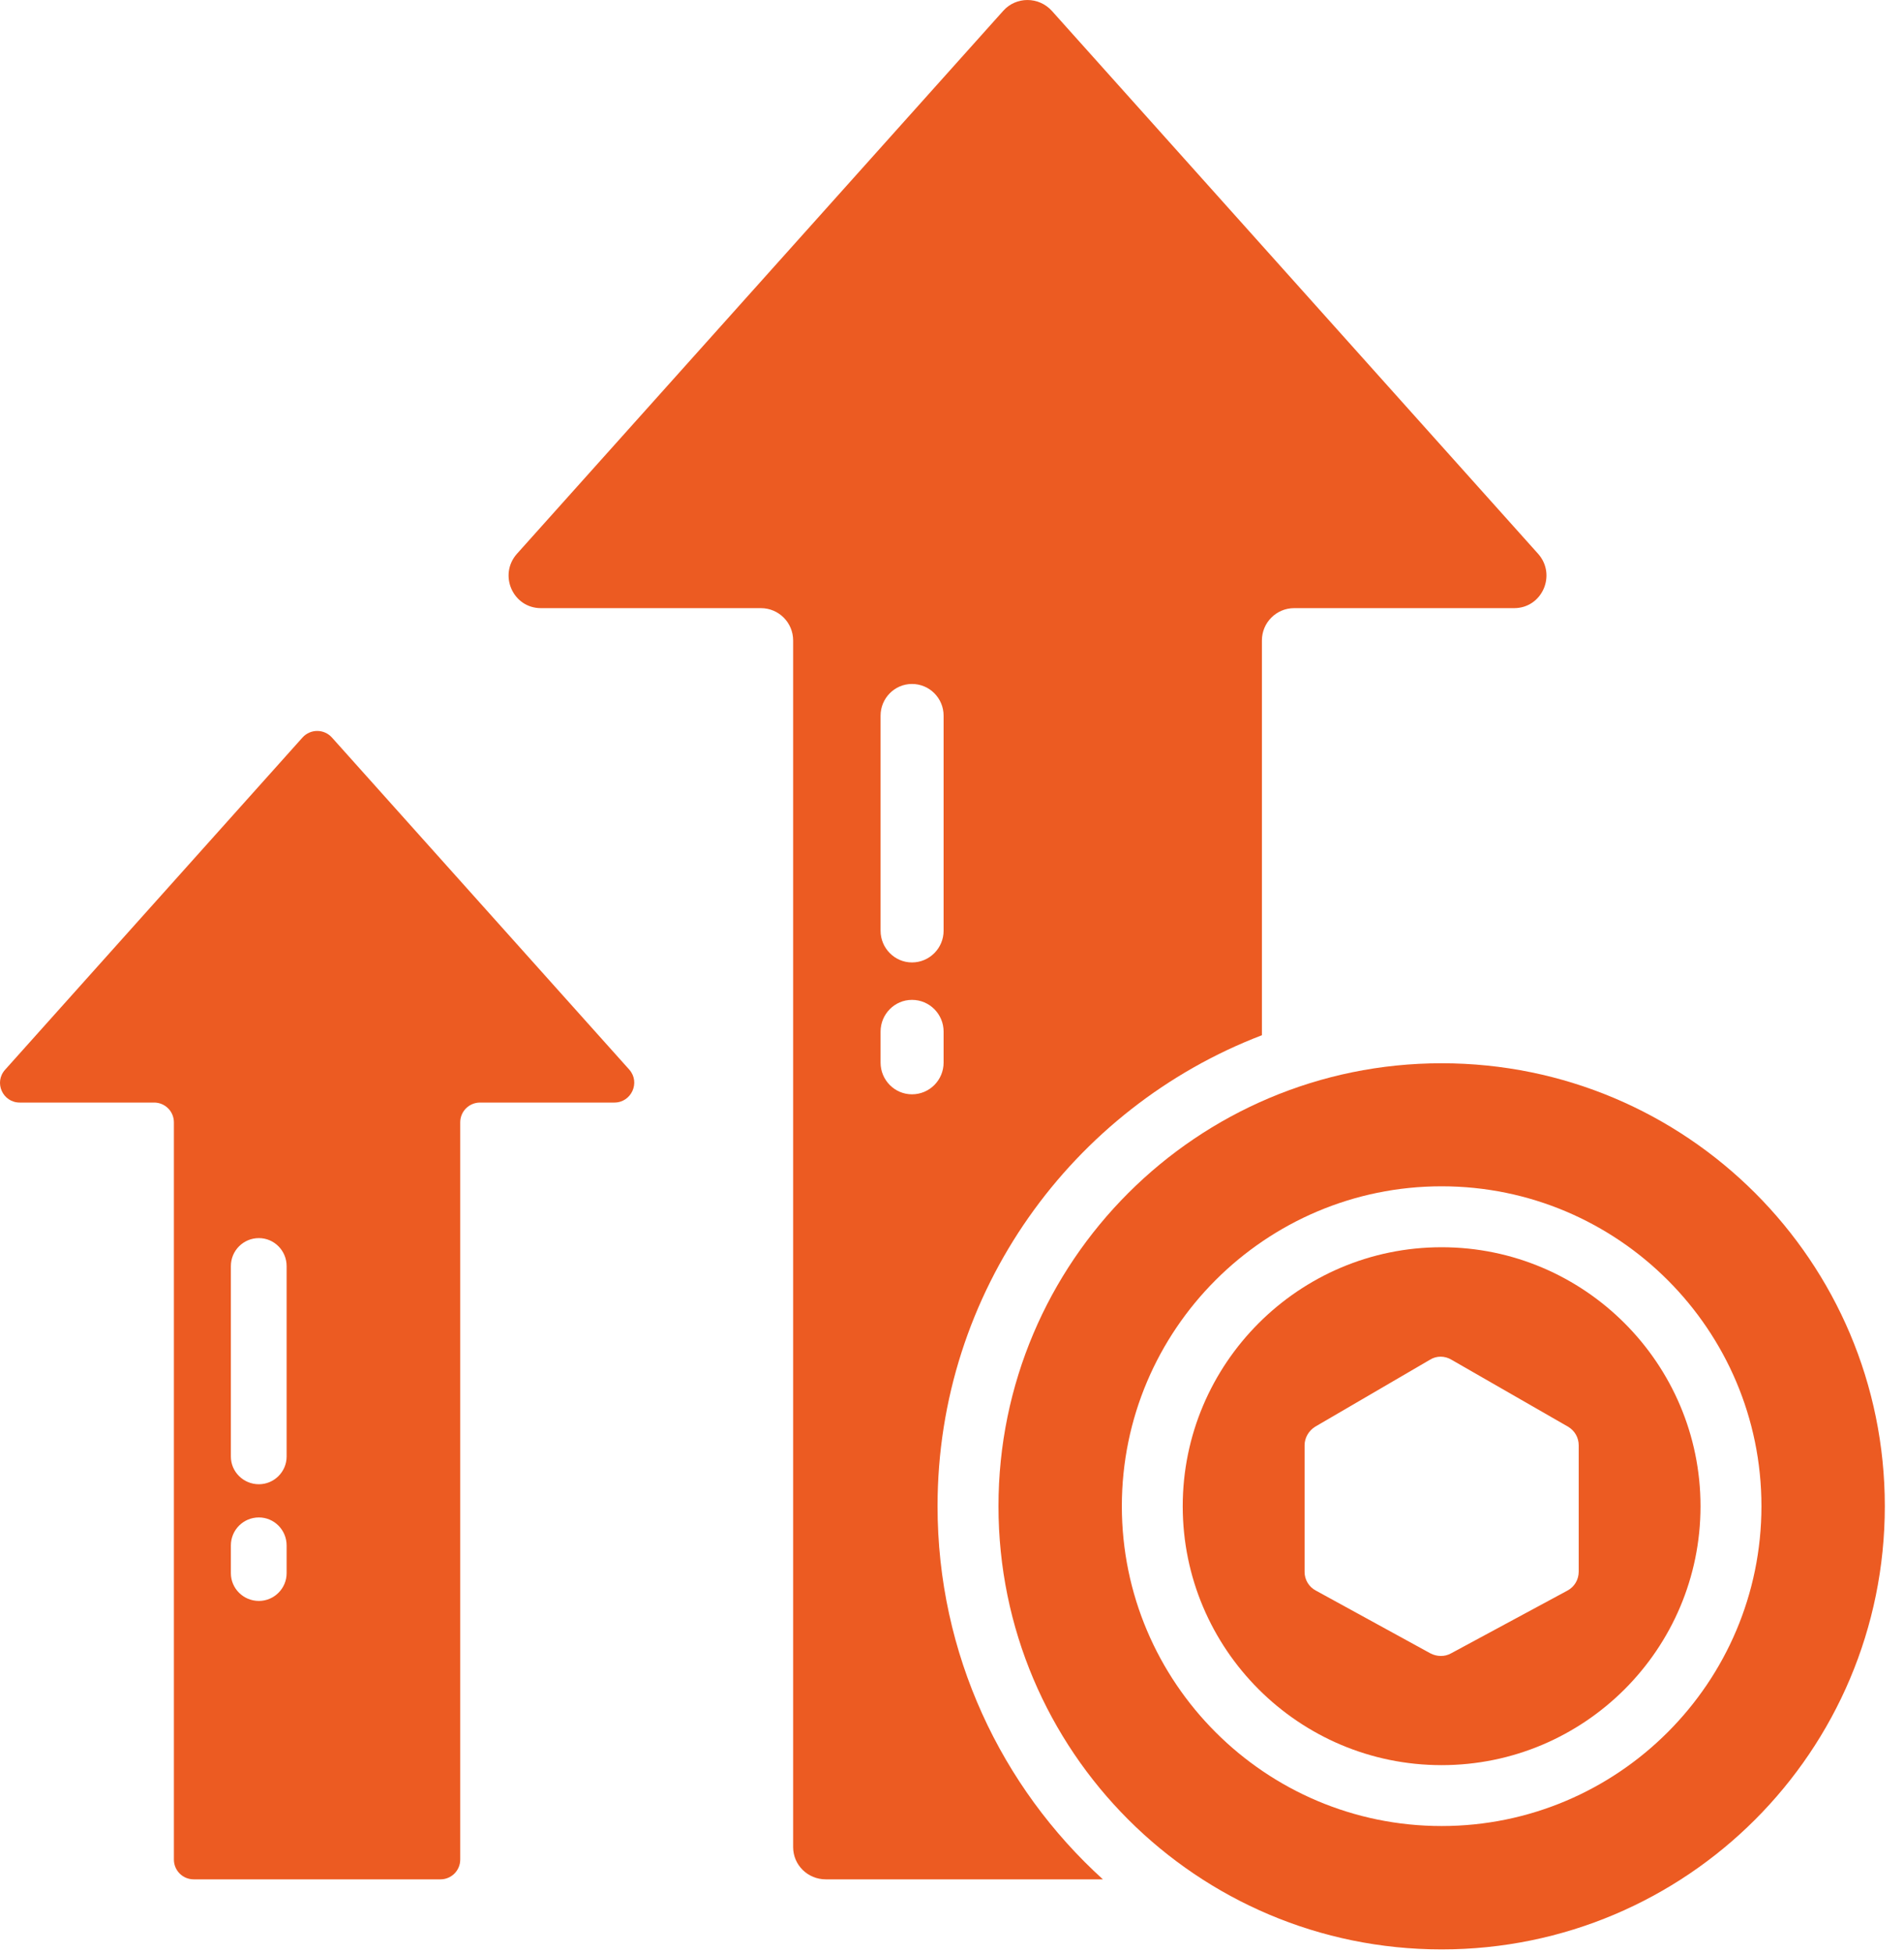 <svg width="39" height="40" viewBox="0 0 39 40" fill="none" xmlns="http://www.w3.org/2000/svg">
<path d="M25.848 21.202V13.116C25.848 12.754 26.141 12.455 26.509 12.455H31.014C31.588 12.455 31.887 11.775 31.507 11.344L21.543 0.22C21.275 -0.073 20.813 -0.073 20.551 0.22L10.587 11.344C10.207 11.775 10.506 12.455 11.08 12.455H15.585C15.953 12.455 16.246 12.754 16.246 13.116V37.829C16.246 38.197 16.546 38.49 16.914 38.49H22.591C20.508 36.6 19.204 33.873 19.204 30.847C19.204 26.449 21.967 22.687 25.848 21.202ZM18.037 14.657C18.037 14.301 18.324 14.008 18.68 14.008C19.041 14.008 19.328 14.301 19.328 14.657V19.062C19.328 19.417 19.041 19.711 18.68 19.711C18.324 19.711 18.037 19.417 18.037 19.062V14.657ZM18.68 22.412C18.324 22.412 18.037 22.119 18.037 21.763V21.127C18.037 20.771 18.324 20.478 18.68 20.478C19.041 20.478 19.328 20.771 19.328 21.127V21.763C19.328 22.119 19.041 22.412 18.68 22.412Z" fill="#EC5B22"/>
<path d="M6.8 15.106C6.638 14.925 6.357 14.925 6.195 15.106L0.106 21.907C-0.131 22.169 0.056 22.581 0.405 22.581H3.157C3.381 22.581 3.562 22.762 3.562 22.986V38.085C3.562 38.309 3.743 38.49 3.968 38.49H9.022C9.246 38.49 9.427 38.309 9.427 38.085V22.986C9.427 22.762 9.608 22.581 9.833 22.581H12.584C12.933 22.581 13.121 22.169 12.89 21.907L6.8 15.106ZM5.871 32.22C5.871 32.532 5.615 32.788 5.303 32.788C4.985 32.788 4.729 32.532 4.729 32.22V31.652C4.729 31.334 4.985 31.078 5.303 31.078C5.615 31.078 5.871 31.334 5.871 31.652V32.22ZM5.871 29.831C5.871 30.142 5.615 30.398 5.303 30.398C4.985 30.398 4.729 30.142 4.729 29.831V25.931C4.729 25.613 4.985 25.357 5.303 25.357C5.615 25.357 5.871 25.613 5.871 25.931V29.831Z" fill="#EC5B22"/>
<path d="M29.529 25.544C26.603 25.544 24.226 27.928 24.226 30.848C24.226 33.774 26.603 36.151 29.529 36.151C32.455 36.151 34.832 33.774 34.832 30.848C34.832 27.928 32.455 25.544 29.529 25.544ZM32.337 32.189C32.337 32.351 32.249 32.501 32.106 32.576L29.723 33.861C29.592 33.936 29.429 33.93 29.298 33.861L26.953 32.576C26.809 32.501 26.722 32.351 26.722 32.195V29.6C26.722 29.444 26.809 29.3 26.94 29.219L29.292 27.847C29.423 27.765 29.592 27.765 29.729 27.847L32.118 29.219C32.256 29.3 32.337 29.444 32.337 29.6V32.189Z" fill="#EC5B22"/>
<path d="M29.529 21.776C24.52 21.776 20.452 25.837 20.452 30.847C20.452 35.864 24.52 39.925 29.529 39.925C34.546 39.925 38.607 35.864 38.607 30.847C38.607 25.837 34.546 21.776 29.529 21.776ZM29.529 37.398C25.917 37.398 22.979 34.46 22.979 30.847C22.979 27.235 25.917 24.296 29.529 24.296C33.142 24.296 36.08 27.235 36.08 30.847C36.08 34.46 33.142 37.398 29.529 37.398Z" fill="#EC5B22"/>
</svg>
